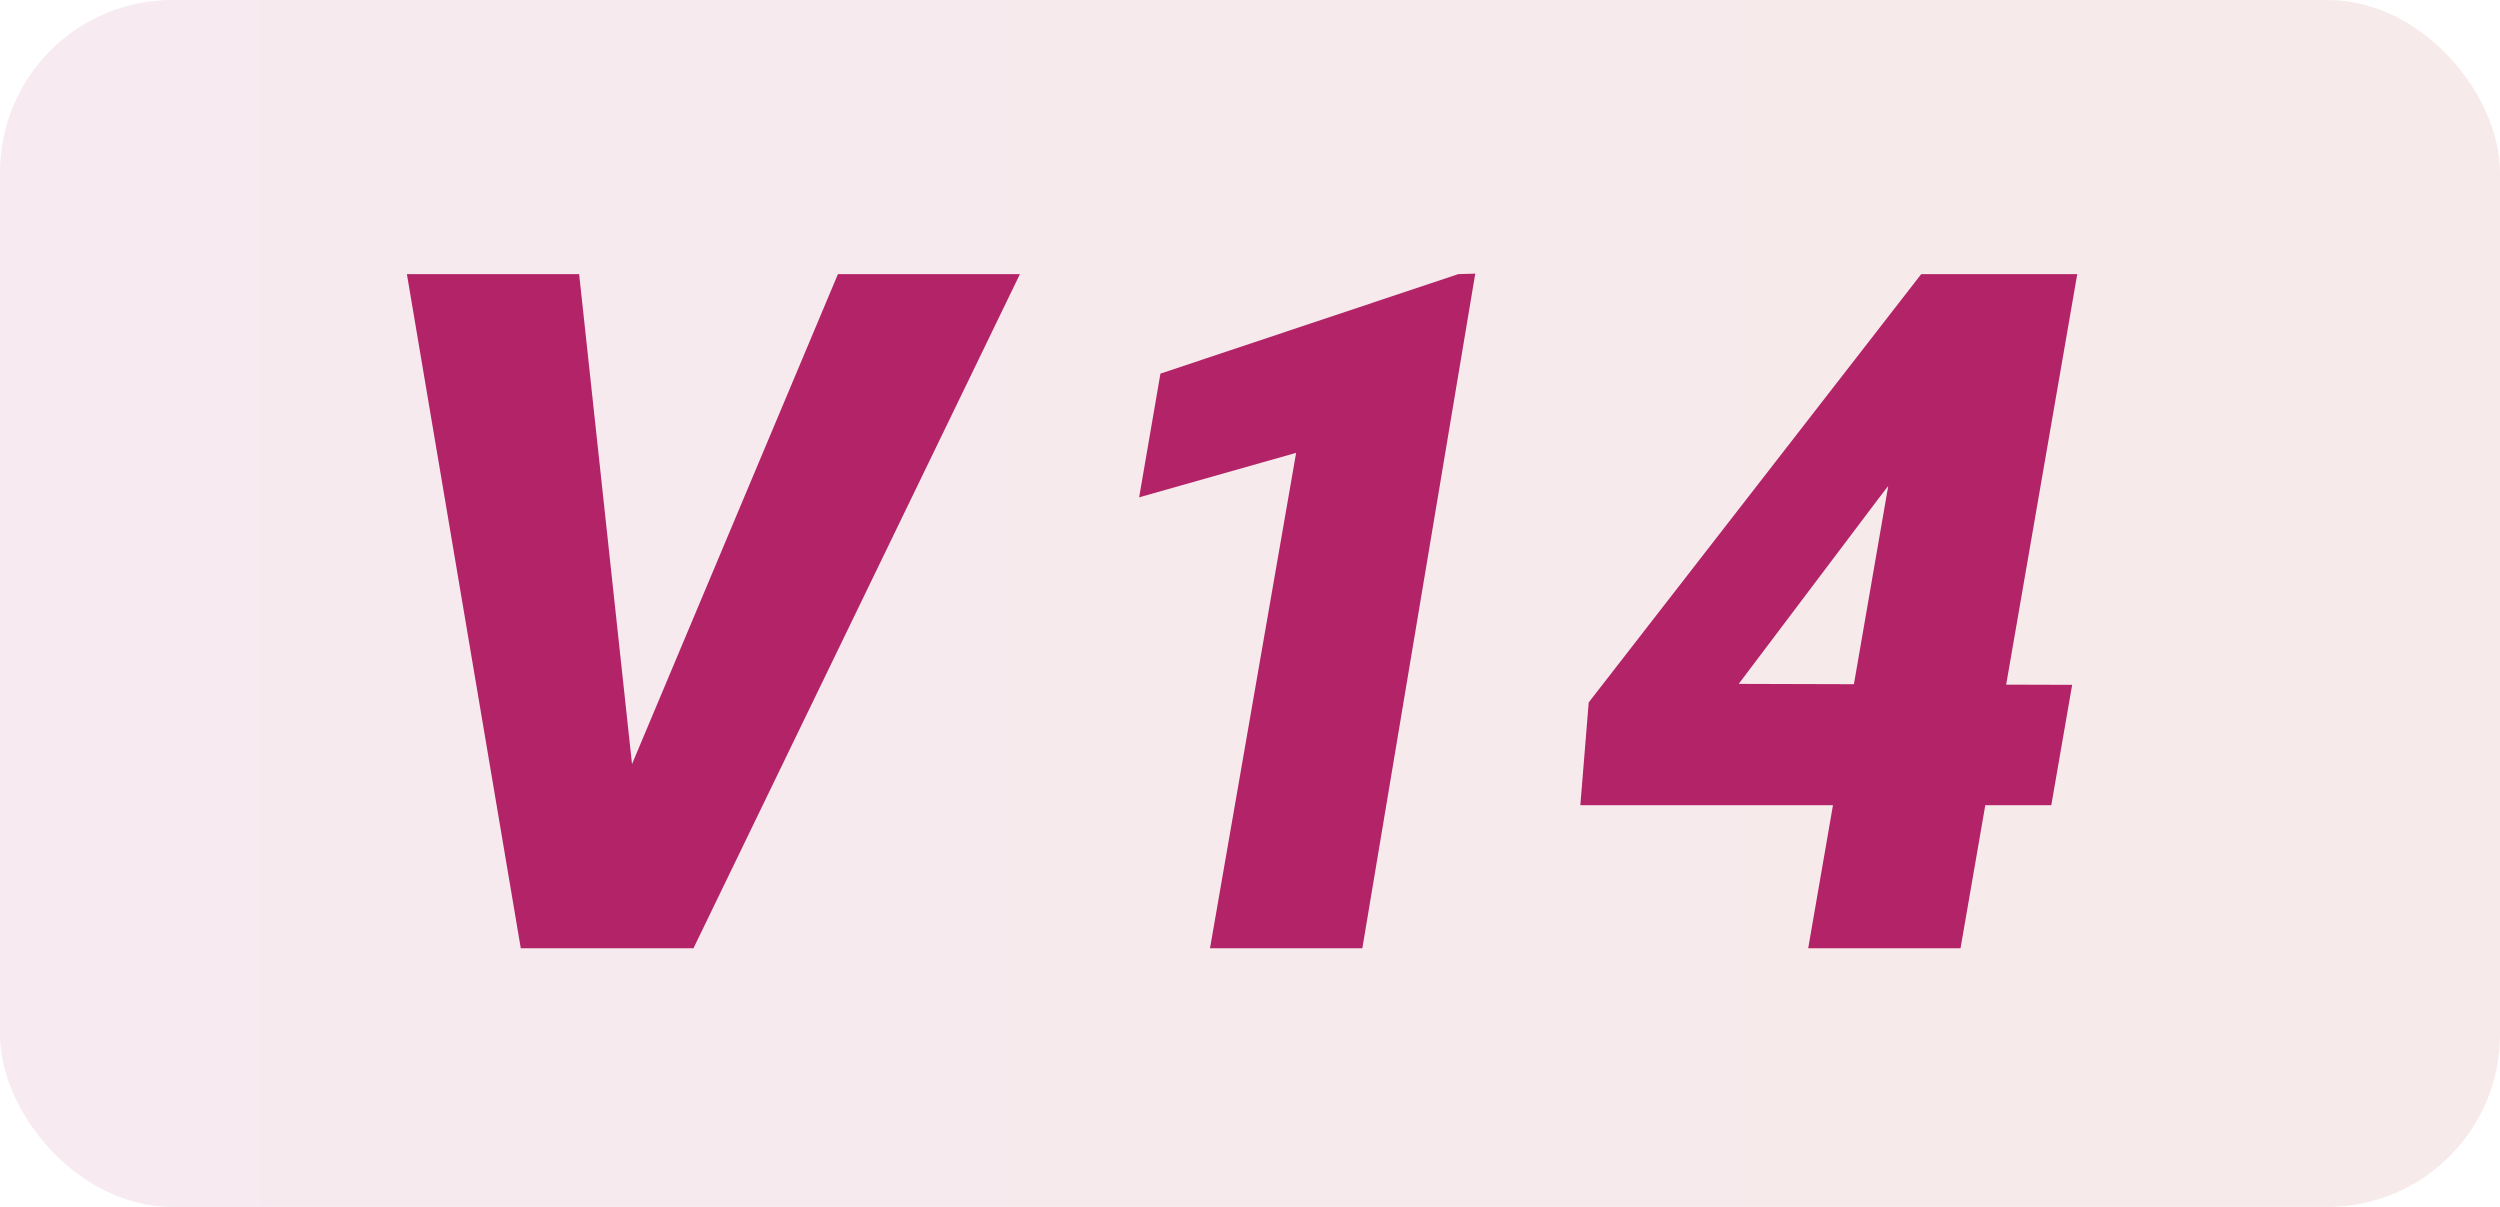 <svg width="29" height="14" viewBox="0 0 29 14" fill="none" xmlns="http://www.w3.org/2000/svg">
<rect width="29" height="14" rx="2" fill="url(#paint0_linear_958_67652)" fill-opacity="0.1"/>
<path d="M7.239 9.083L9.72 3.18H11.831L8.044 11H6.675L7.239 9.083ZM6.718 3.18L7.373 9.249L7.352 11H6.041L4.72 3.18H6.718Z" fill="#B32367"/>
<path d="M17.113 3.174L15.803 11H14.036L15.035 5.253L13.214 5.769L13.461 4.334L16.915 3.18L17.113 3.174ZM24.037 7.944L23.795 9.34H18.332L18.429 8.148L22.286 3.18H23.784L21.786 5.79L20.169 7.933L24.037 7.944ZM24.096 3.18L22.742 11H20.975L22.329 3.18H24.096Z" fill="#B32367"/>
<defs>
<linearGradient id="paint0_linear_958_67652" x1="-2.16067e-07" y1="7" x2="29" y2="7" gradientUnits="userSpaceOnUse">
<stop stop-color="#B32D70"/>
<stop offset="1" stop-color="#B32D2D"/>
</linearGradient>
</defs>
</svg>
